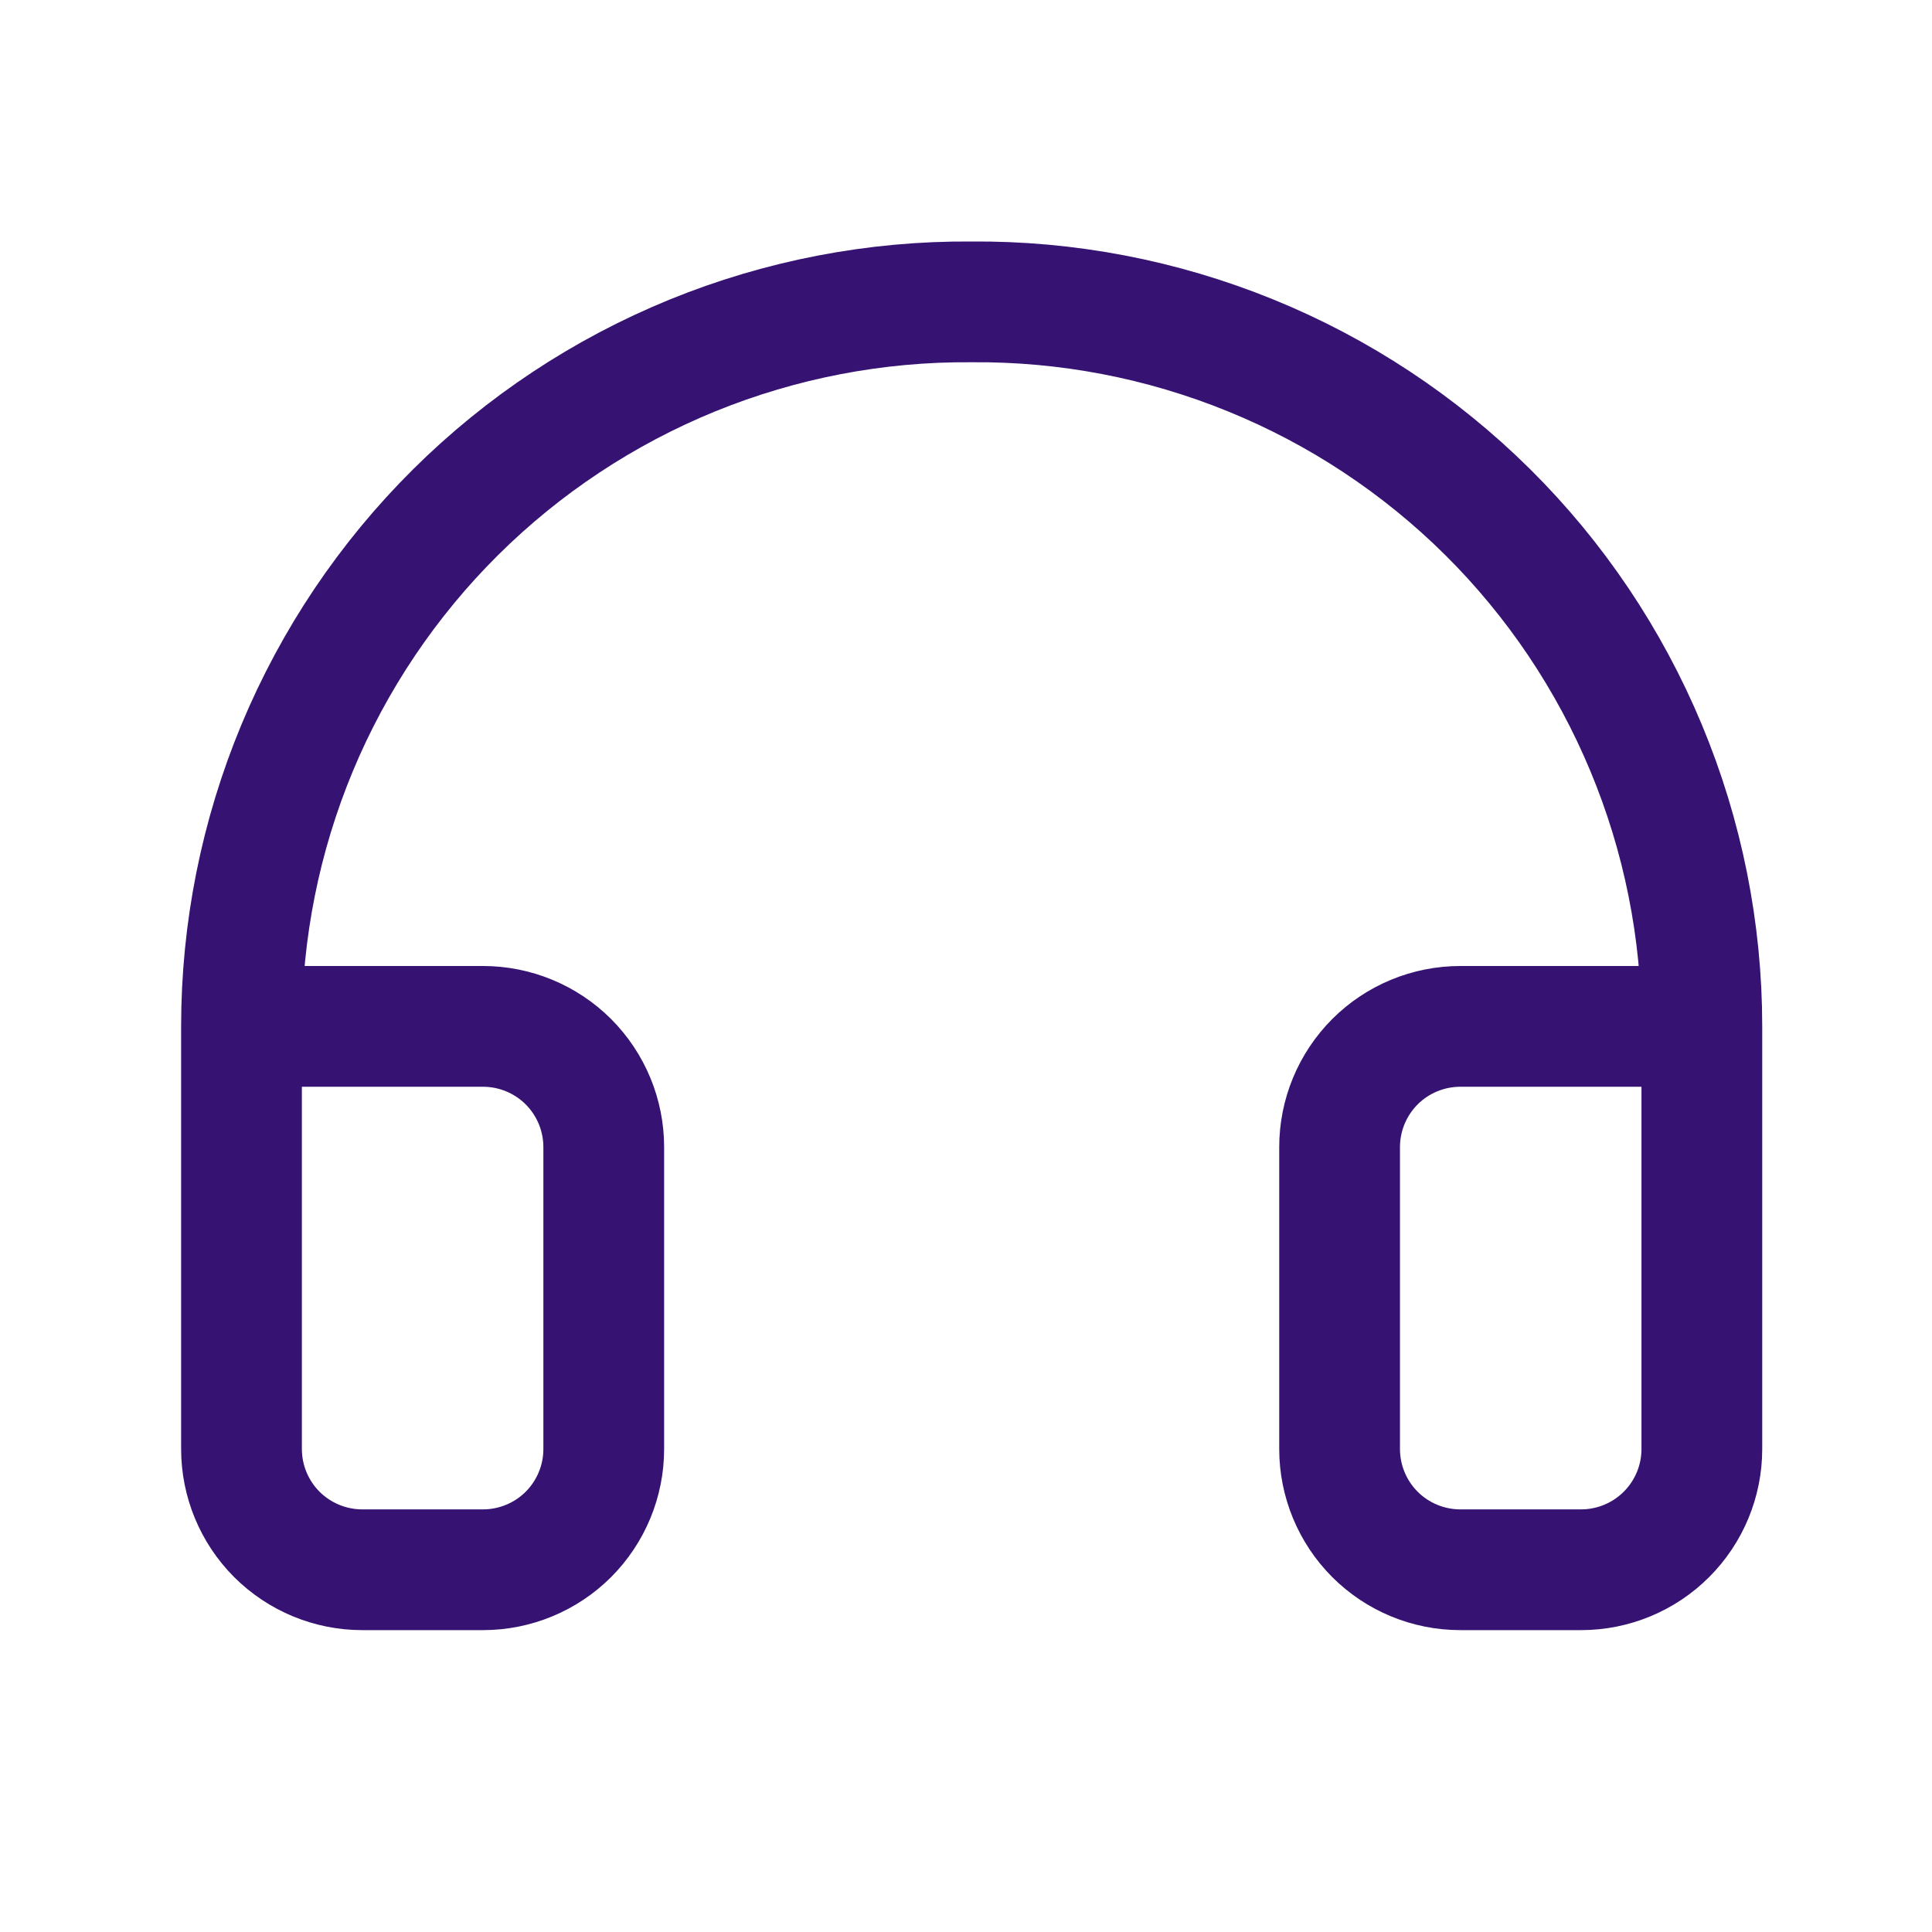 <svg width="24" height="24" viewBox="0 0 24 24" fill="none" xmlns="http://www.w3.org/2000/svg">
<path d="M21.141 12.75H18.141C17.743 12.75 17.361 12.908 17.08 13.189C16.799 13.471 16.641 13.852 16.641 14.25V18C16.641 18.398 16.799 18.779 17.08 19.061C17.361 19.342 17.743 19.5 18.141 19.5H19.641C20.038 19.5 20.42 19.342 20.701 19.061C20.983 18.779 21.141 18.398 21.141 18V12.75ZM21.141 12.75C21.141 11.562 20.905 10.385 20.448 9.289C19.991 8.192 19.322 7.196 18.478 6.359C17.634 5.523 16.633 4.861 15.533 4.414C14.432 3.966 13.254 3.74 12.066 3.75C10.878 3.741 9.701 3.968 8.601 4.416C7.502 4.865 6.502 5.526 5.659 6.363C4.817 7.199 4.148 8.194 3.691 9.291C3.235 10.387 3 11.563 3 12.75V18C3 18.398 3.158 18.779 3.439 19.061C3.721 19.342 4.102 19.5 4.5 19.5H6C6.398 19.5 6.779 19.342 7.061 19.061C7.342 18.779 7.5 18.398 7.5 18V14.25C7.5 13.852 7.342 13.471 7.061 13.189C6.779 12.908 6.398 12.75 6 12.75H3" stroke="#361272" stroke-width="1.5" stroke-linecap="round" stroke-linejoin="round"/>
</svg>
